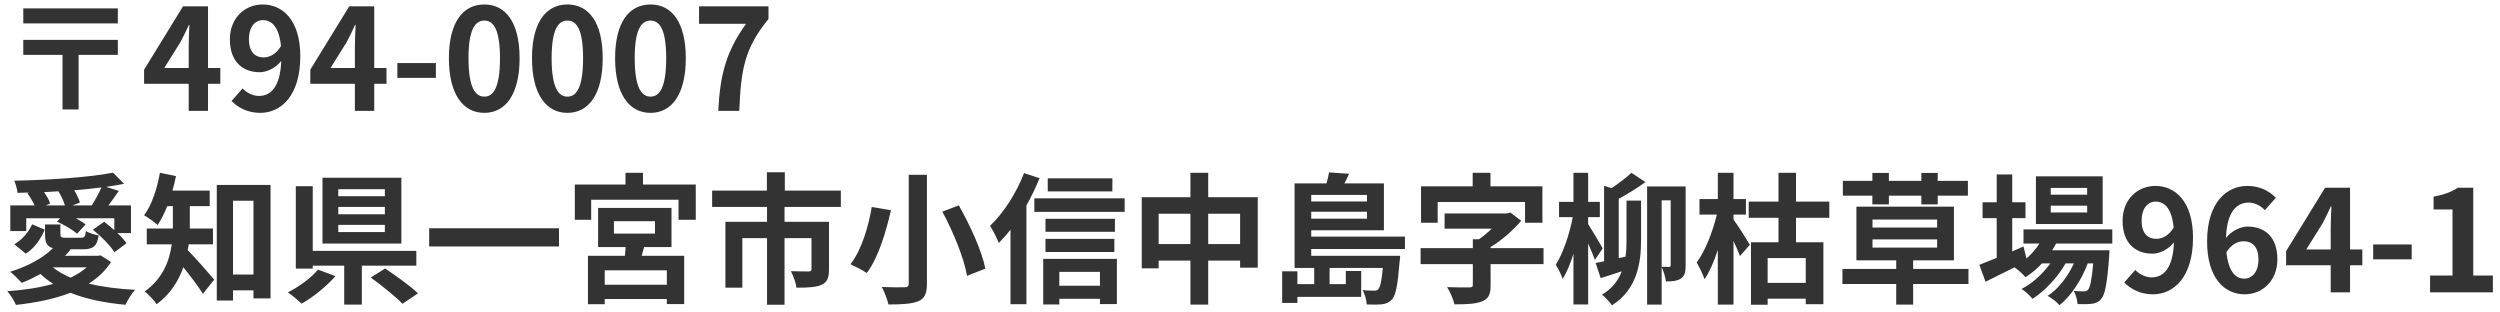 <svg width="248" height="31" viewBox="0 0 248 31" fill="none" xmlns="http://www.w3.org/2000/svg">
<path d="M11.69 0.836H2.31V2.32H11.69V0.836ZM11.69 3.958H2.31V5.442H6.202V10.86H7.798V5.442H11.69V3.958ZM16.296 6.744L17.906 4.168C18.2 3.608 18.48 3.034 18.732 2.474H18.788C18.76 3.09 18.718 4.028 18.718 4.63V6.744H16.296ZM18.718 11H20.636V8.312H21.854V6.744H20.636V0.626H18.158L14.294 6.912V8.312H18.718V11ZM24.694 3.902C24.694 2.628 25.324 1.998 26.094 1.998C26.976 1.998 27.69 2.698 27.872 4.574C27.396 5.372 26.738 5.694 26.164 5.694C25.268 5.694 24.694 5.12 24.694 3.902ZM25.814 11.196C27.872 11.196 29.79 9.502 29.79 5.582C29.79 1.984 28.026 0.444 26.066 0.444C24.288 0.444 22.804 1.774 22.804 3.902C22.804 6.1 24.05 7.164 25.772 7.164C26.472 7.164 27.354 6.744 27.9 6.044C27.802 8.634 26.85 9.516 25.688 9.516C25.072 9.516 24.442 9.194 24.064 8.774L22.972 10.02C23.588 10.65 24.526 11.196 25.814 11.196ZM32.784 6.744L34.394 4.168C34.688 3.608 34.968 3.034 35.22 2.474H35.276C35.248 3.09 35.206 4.028 35.206 4.63V6.744H32.784ZM35.206 11H37.124V8.312H38.342V6.744H37.124V0.626H34.646L30.782 6.912V8.312H35.206V11ZM39.418 7.724H43.24V6.254H39.418V7.724ZM48.044 11.196C50.158 11.196 51.544 9.348 51.544 5.778C51.544 2.208 50.158 0.444 48.044 0.444C45.93 0.444 44.53 2.194 44.53 5.778C44.53 9.348 45.93 11.196 48.044 11.196ZM48.044 9.586C47.148 9.586 46.476 8.69 46.476 5.778C46.476 2.88 47.148 2.04 48.044 2.04C48.94 2.04 49.598 2.88 49.598 5.778C49.598 8.69 48.94 9.586 48.044 9.586ZM56.288 11.196C58.402 11.196 59.788 9.348 59.788 5.778C59.788 2.208 58.402 0.444 56.288 0.444C54.174 0.444 52.774 2.194 52.774 5.778C52.774 9.348 54.174 11.196 56.288 11.196ZM56.288 9.586C55.392 9.586 54.72 8.69 54.72 5.778C54.72 2.88 55.392 2.04 56.288 2.04C57.184 2.04 57.842 2.88 57.842 5.778C57.842 8.69 57.184 9.586 56.288 9.586ZM64.532 11.196C66.646 11.196 68.032 9.348 68.032 5.778C68.032 2.208 66.646 0.444 64.532 0.444C62.418 0.444 61.018 2.194 61.018 5.778C61.018 9.348 62.418 11.196 64.532 11.196ZM64.532 9.586C63.636 9.586 62.964 8.69 62.964 5.778C62.964 2.88 63.636 2.04 64.532 2.04C65.428 2.04 66.086 2.88 66.086 5.778C66.086 8.69 65.428 9.586 64.532 9.586ZM71.251 11H73.337C73.504 6.94 73.826 4.826 76.234 1.886V0.626H69.347V2.362H74.008C72.034 5.106 71.433 7.402 71.251 11ZM4.55 20.376L4.97 20.194C4.886 19.872 4.634 19.438 4.368 19.06C4.844 19.032 5.32 19.004 5.796 18.976C6.062 19.41 6.314 19.942 6.44 20.376H4.55ZM7.182 20.376L7.924 20.096C7.84 19.746 7.616 19.298 7.364 18.878C8.302 18.794 9.212 18.71 10.066 18.598C9.814 19.158 9.422 19.886 9.1 20.376H7.182ZM2.604 21.65H5.964L5.656 21.986C6.356 22.294 7.224 22.798 7.644 23.19L8.484 22.266C8.246 22.07 7.896 21.86 7.532 21.65H11.34V22.826C11.004 22.532 10.654 22.238 10.332 22L9.212 22.784C10.024 23.428 10.948 24.366 11.354 25.024L12.544 24.128C12.334 23.82 12.026 23.47 11.648 23.12H12.992V20.376H10.752C11.074 19.956 11.438 19.452 11.788 18.934L10.528 18.542C11.158 18.444 11.76 18.346 12.306 18.234L11.214 17.128C8.918 17.59 4.858 17.856 1.414 17.926C1.554 18.234 1.708 18.78 1.736 19.13C2.114 19.13 2.492 19.116 2.87 19.102L2.716 19.172C2.982 19.536 3.248 19.984 3.43 20.376H1.022V22.924H2.604V21.65ZM2.562 25.164C3.472 24.576 4.046 23.68 4.438 22.784L3.192 22.252C2.842 23.008 2.212 23.792 1.414 24.226L2.562 25.164ZM8.596 26.522C8.148 26.914 7.616 27.25 7 27.544C6.314 27.25 5.726 26.914 5.25 26.522H8.596ZM9.982 25.332L9.702 25.374H6.454C6.65 25.178 6.832 24.968 7 24.758L6.916 24.73H8.204C9.24 24.73 9.632 24.436 9.786 23.358C9.38 23.288 8.82 23.106 8.512 22.924C8.47 23.498 8.372 23.582 8.022 23.582H6.552C6.09 23.582 5.992 23.554 5.992 23.232V22.266H4.466V23.232C4.466 24.03 4.634 24.45 5.25 24.618C4.242 25.64 2.632 26.466 1.008 26.956C1.344 27.208 1.89 27.768 2.156 28.062C2.772 27.824 3.402 27.516 4.018 27.18C4.396 27.544 4.816 27.866 5.278 28.16C3.92 28.538 2.366 28.776 0.728 28.888C1.008 29.21 1.428 29.868 1.582 30.246C3.514 30.036 5.376 29.672 6.986 29.042C8.554 29.672 10.402 30.05 12.446 30.232C12.656 29.784 13.062 29.112 13.398 28.748C11.732 28.664 10.164 28.468 8.806 28.132C9.716 27.558 10.458 26.858 11.018 25.99L9.982 25.332ZM21.126 24.24V22.672H18.83V22.336V20.446H20.804V18.906H17.108C17.248 18.43 17.36 17.954 17.458 17.464L15.862 17.142C15.582 18.738 15.05 20.348 14.294 21.356C14.672 21.566 15.33 22.042 15.638 22.322C15.988 21.804 16.31 21.16 16.59 20.446H17.15V22.322V22.672H14.56V24.24H17.038C16.814 25.864 16.17 27.614 14.35 28.916C14.7 29.168 15.316 29.826 15.54 30.176C16.884 29.196 17.71 27.88 18.186 26.508C18.872 27.362 19.67 28.412 20.132 29.14L21.252 27.74C20.86 27.278 19.348 25.528 18.62 24.814C18.662 24.632 18.69 24.436 18.718 24.24H21.126ZM23.114 27.236V19.914H25.144V27.236H23.114ZM21.504 18.346V29.812H23.114V28.804H25.144V29.602H26.838V18.346H21.504ZM38.178 19.466H33.558V18.766H38.178V19.466ZM38.178 21.258H33.558V20.53H38.178V21.258ZM38.178 23.022H33.558V22.308H38.178V23.022ZM39.816 17.632H31.99V24.156H39.816V17.632ZM31.542 26.746C30.926 27.516 29.68 28.44 28.56 29C28.938 29.266 29.554 29.77 29.918 30.12C31.066 29.476 32.382 28.412 33.278 27.39L31.542 26.746ZM41.3 26.354V24.884H31.024V18.472H29.344V26.648H31.024V26.354H34.146V30.218H35.896V26.354H41.3ZM36.778 27.53C37.842 28.3 39.27 29.448 39.928 30.134L41.468 29.098C40.726 28.384 39.242 27.334 38.206 26.634L36.778 27.53ZM42.574 22.644V24.45H55.454V22.644H42.574ZM66.15 28.244H59.99V26.816H66.15V28.244ZM60.9 21.944H64.974V23.176H60.9V21.944ZM63.896 24.506H66.612V20.628H59.332V24.506H62.062C62.048 24.786 62.02 25.094 61.992 25.374H58.324V30.176H59.99V29.658H66.15V30.162H67.872V25.374H63.658L63.896 24.506ZM63.784 18.304V17.142H62.048V18.304H57.022V21.804H58.646V19.816H67.312V21.804H69.02V18.304H63.784ZM83.412 20.53V18.906H77.854V17.086H76.076V18.906H70.644V20.53H76.09V22H71.96V28.538H73.64V23.624H76.09V30.232H77.826V23.624H80.5V26.704C80.5 26.858 80.43 26.928 80.206 26.928C79.982 26.928 79.156 26.928 78.456 26.9C78.694 27.348 78.946 28.062 79.016 28.538C80.108 28.538 80.906 28.51 81.494 28.258C82.068 28.006 82.236 27.53 82.236 26.732V22H77.826V20.53H83.412ZM90.146 17.338V28.132C90.146 28.398 90.034 28.496 89.726 28.496C89.418 28.51 88.382 28.51 87.472 28.468C87.724 28.93 88.032 29.714 88.13 30.204C89.488 30.204 90.44 30.148 91.098 29.882C91.714 29.616 91.952 29.154 91.952 28.132V17.338H90.146ZM93.478 20.992C94.584 23.036 95.648 25.668 95.928 27.362L97.748 26.648C97.398 24.898 96.25 22.364 95.116 20.376L93.478 20.992ZM86.478 20.53C86.184 22.35 85.484 24.8 84.364 26.214C84.798 26.41 85.568 26.802 85.988 27.082C87.15 25.542 87.906 22.938 88.382 20.852L86.478 20.53ZM110.348 17.688H103.936V18.99H110.348V17.688ZM101.584 17.17C100.828 19.158 99.54 21.146 98.21 22.406C98.49 22.798 98.924 23.708 99.078 24.1C99.47 23.708 99.862 23.274 100.24 22.784V30.176H101.822V20.376C102.326 19.494 102.76 18.57 103.124 17.674L101.584 17.17ZM109.116 26.97V28.342H105.084V26.97H109.116ZM103.488 30.204H105.084V29.644H109.116V30.162H110.796V25.682H103.488V30.204ZM103.712 24.996H110.544V23.694H103.712V24.996ZM110.6 21.706H103.712V22.994H110.6V21.706ZM102.606 19.676V21.02H111.566V19.676H102.606ZM119.854 24.212V21.202H123.018V24.212H119.854ZM114.94 24.212V21.202H118.09V24.212H114.94ZM119.854 19.564V17.142H118.09V19.564H113.26V26.62H114.94V25.85H118.09V30.218H119.854V25.85H123.018V26.55H124.768V19.564H119.854ZM135.604 19.34V19.984H130.074V19.34H135.604ZM130.074 21.692V21.006H135.604V21.692H130.074ZM139.37 24.702V23.47H130.074V22.84H137.284V18.192H133.364C133.518 17.898 133.686 17.576 133.826 17.24L131.838 17.1C131.796 17.408 131.698 17.814 131.586 18.192H128.422V26.578H130.368V28.188H128.702V26.914H127.19V30.05H128.702V29.448H135.03V26.886H133.504V28.188H131.894V26.578H137.172C137.06 27.922 136.906 28.496 136.724 28.692C136.612 28.818 136.486 28.832 136.304 28.832C136.108 28.832 135.66 28.832 135.17 28.776C135.394 29.168 135.562 29.756 135.576 30.204C136.234 30.232 136.808 30.218 137.144 30.176C137.522 30.12 137.816 30.008 138.082 29.7C138.46 29.308 138.656 28.272 138.838 25.976C138.88 25.766 138.894 25.374 138.894 25.374H130.074V24.702H139.37ZM142.618 20.04H151.284V22.098H153.006V18.486H147.854V17.142H146.09V18.486H140.966V22.098H142.618V20.04ZM153.118 24.618H147.868V24.506C149.03 23.806 150.108 22.826 150.906 21.902L149.842 21.09L149.45 21.174H143.304V22.686H147.98C147.588 23.064 147.14 23.442 146.706 23.736H146.104V24.618H140.924V26.2H146.104V28.258C146.104 28.454 146.02 28.51 145.74 28.51C145.46 28.524 144.41 28.51 143.556 28.482C143.836 28.944 144.172 29.686 144.284 30.19C145.432 30.19 146.328 30.162 146.986 29.91C147.672 29.644 147.868 29.21 147.868 28.3V26.2H153.118V24.618ZM158.984 24.646C158.802 24.282 157.906 22.798 157.542 22.224V21.538H158.704V20.026H157.542V17.142H156.086V20.026H154.658V21.538H156.016C155.708 23.19 155.05 25.15 154.336 26.256C154.56 26.634 154.882 27.25 155.022 27.67C155.414 27.04 155.778 26.158 156.086 25.178V30.204H157.542V24.156C157.808 24.758 158.074 25.374 158.214 25.78L158.984 24.646ZM160.58 19.718C161.406 19.284 162.386 18.668 163.226 18.066L161.84 17.142C161.35 17.604 160.58 18.192 159.866 18.668L159.124 18.43V25.92C158.816 25.99 158.536 26.046 158.284 26.088L158.788 27.586C159.432 27.39 160.146 27.152 160.874 26.914C160.538 27.81 159.936 28.636 158.914 29.224C159.236 29.476 159.698 29.98 159.908 30.288C162.414 28.706 162.792 26.046 162.792 23.876V19.9H161.35V23.862C161.35 24.352 161.336 24.898 161.252 25.458L160.58 25.612V19.718ZM164.836 19.872H165.732V26.298C165.732 26.424 165.69 26.48 165.578 26.48C165.466 26.48 165.158 26.48 164.836 26.466V19.872ZM167.216 18.5H163.394V30.218H164.836V26.494C165.032 26.886 165.214 27.516 165.256 27.922C165.914 27.922 166.376 27.866 166.754 27.628C167.132 27.376 167.216 26.942 167.216 26.326V18.5ZM171.962 21.286H173.194V19.746H171.962V17.142H170.408V19.746H168.588V21.286H170.31C169.904 22.98 169.148 24.94 168.308 26.032C168.56 26.466 168.938 27.236 169.092 27.698C169.582 26.984 170.03 25.948 170.408 24.786V30.218H171.962V23.904C172.228 24.464 172.466 25.01 172.606 25.402L173.586 24.282C173.348 23.876 172.368 22.308 171.962 21.776V21.286ZM179.13 28.062H175.35V25.598H179.13V28.062ZM181.468 21.608V19.998H178.164V17.142H176.428V19.998H173.474V21.608H176.428V24.03H173.698V30.232H175.35V29.63H179.13V30.176H180.88V24.03H178.164V21.608H181.468ZM185.738 20.278H187.376V19.41H190.596V20.278H192.22V19.41H195.216V17.94H192.22V17.156H190.596V17.94H187.376V17.156H185.738V17.94H182.812V19.41H185.738V20.278ZM185.752 23.75H192.164V24.562H185.752V23.75ZM185.752 21.776H192.164V22.574H185.752V21.776ZM195.272 26.676H189.784V25.822H193.83V20.502H184.156V25.822H188.104V26.676H182.77V28.174H188.104V30.218H189.784V28.174H195.272V26.676ZM207.046 19.312H203.434V18.64H207.046V19.312ZM207.046 21.076H203.434V20.404H207.046V21.076ZM208.586 17.492H201.964V22.224H208.586V17.492ZM209.538 24.156V22.756H200.732V24.156H202.314C201.964 24.702 201.53 25.206 201.026 25.64L200.732 24.45L199.612 24.94V21.636H200.928V20.068H199.612V17.31H198.072V20.068H196.672V21.636H198.072V25.584C197.414 25.85 196.826 26.088 196.35 26.27L196.966 27.95C197.82 27.53 198.828 27.026 199.836 26.522C200.186 26.746 200.718 27.236 200.928 27.502C201.502 27.138 202.048 26.676 202.566 26.13H203.392C202.65 27.166 201.572 28.146 200.536 28.664C200.928 28.902 201.362 29.322 201.628 29.644C202.846 28.874 204.148 27.474 204.904 26.13H205.73C205.128 27.432 204.19 28.678 203.126 29.35C203.546 29.574 204.022 29.952 204.302 30.274C205.436 29.392 206.528 27.698 207.102 26.13H207.648C207.494 27.824 207.326 28.538 207.13 28.748C207.018 28.874 206.906 28.902 206.71 28.902C206.528 28.902 206.164 28.902 205.716 28.86C205.926 29.21 206.066 29.77 206.094 30.162C206.654 30.19 207.186 30.176 207.508 30.134C207.858 30.092 208.166 29.98 208.432 29.658C208.81 29.252 209.034 28.132 209.23 25.402C209.244 25.206 209.258 24.828 209.258 24.828H203.574C203.714 24.604 203.854 24.38 203.966 24.156H209.538ZM212.45 21.902C212.45 20.628 213.08 19.998 213.85 19.998C214.732 19.998 215.446 20.698 215.628 22.574C215.152 23.372 214.494 23.694 213.92 23.694C213.024 23.694 212.45 23.12 212.45 21.902ZM213.57 29.196C215.628 29.196 217.546 27.502 217.546 23.582C217.546 19.984 215.782 18.444 213.822 18.444C212.044 18.444 210.56 19.774 210.56 21.902C210.56 24.1 211.806 25.164 213.528 25.164C214.228 25.164 215.11 24.744 215.656 24.044C215.558 26.634 214.606 27.516 213.444 27.516C212.828 27.516 212.198 27.194 211.82 26.774L210.728 28.02C211.344 28.65 212.282 29.196 213.57 29.196ZM222.556 23.932C223.452 23.932 224.04 24.506 224.04 25.724C224.04 26.998 223.396 27.642 222.626 27.642C221.758 27.642 221.058 26.914 220.862 25.024C221.338 24.24 221.996 23.932 222.556 23.932ZM222.668 29.196C224.432 29.196 225.916 27.852 225.916 25.724C225.916 23.512 224.684 22.476 222.948 22.476C222.276 22.476 221.38 22.896 220.82 23.596C220.904 20.992 221.884 20.096 223.074 20.096C223.676 20.096 224.306 20.432 224.67 20.852L225.762 19.62C225.132 18.976 224.222 18.444 222.948 18.444C220.862 18.444 218.944 20.096 218.944 23.96C218.944 27.614 220.694 29.196 222.668 29.196ZM228.784 24.744L230.394 22.168C230.688 21.608 230.968 21.034 231.22 20.474H231.276C231.248 21.09 231.206 22.028 231.206 22.63V24.744H228.784ZM231.206 29H233.124V26.312H234.342V24.744H233.124V18.626H230.646L226.782 24.912V26.312H231.206V29ZM235.418 25.724H239.24V24.254H235.418V25.724ZM241.062 29H247.292V27.334H245.346V18.626H243.82C243.162 19.046 242.448 19.312 241.412 19.508V20.782H243.288V27.334H241.062V29Z" fill="#333333"/>
</svg>
